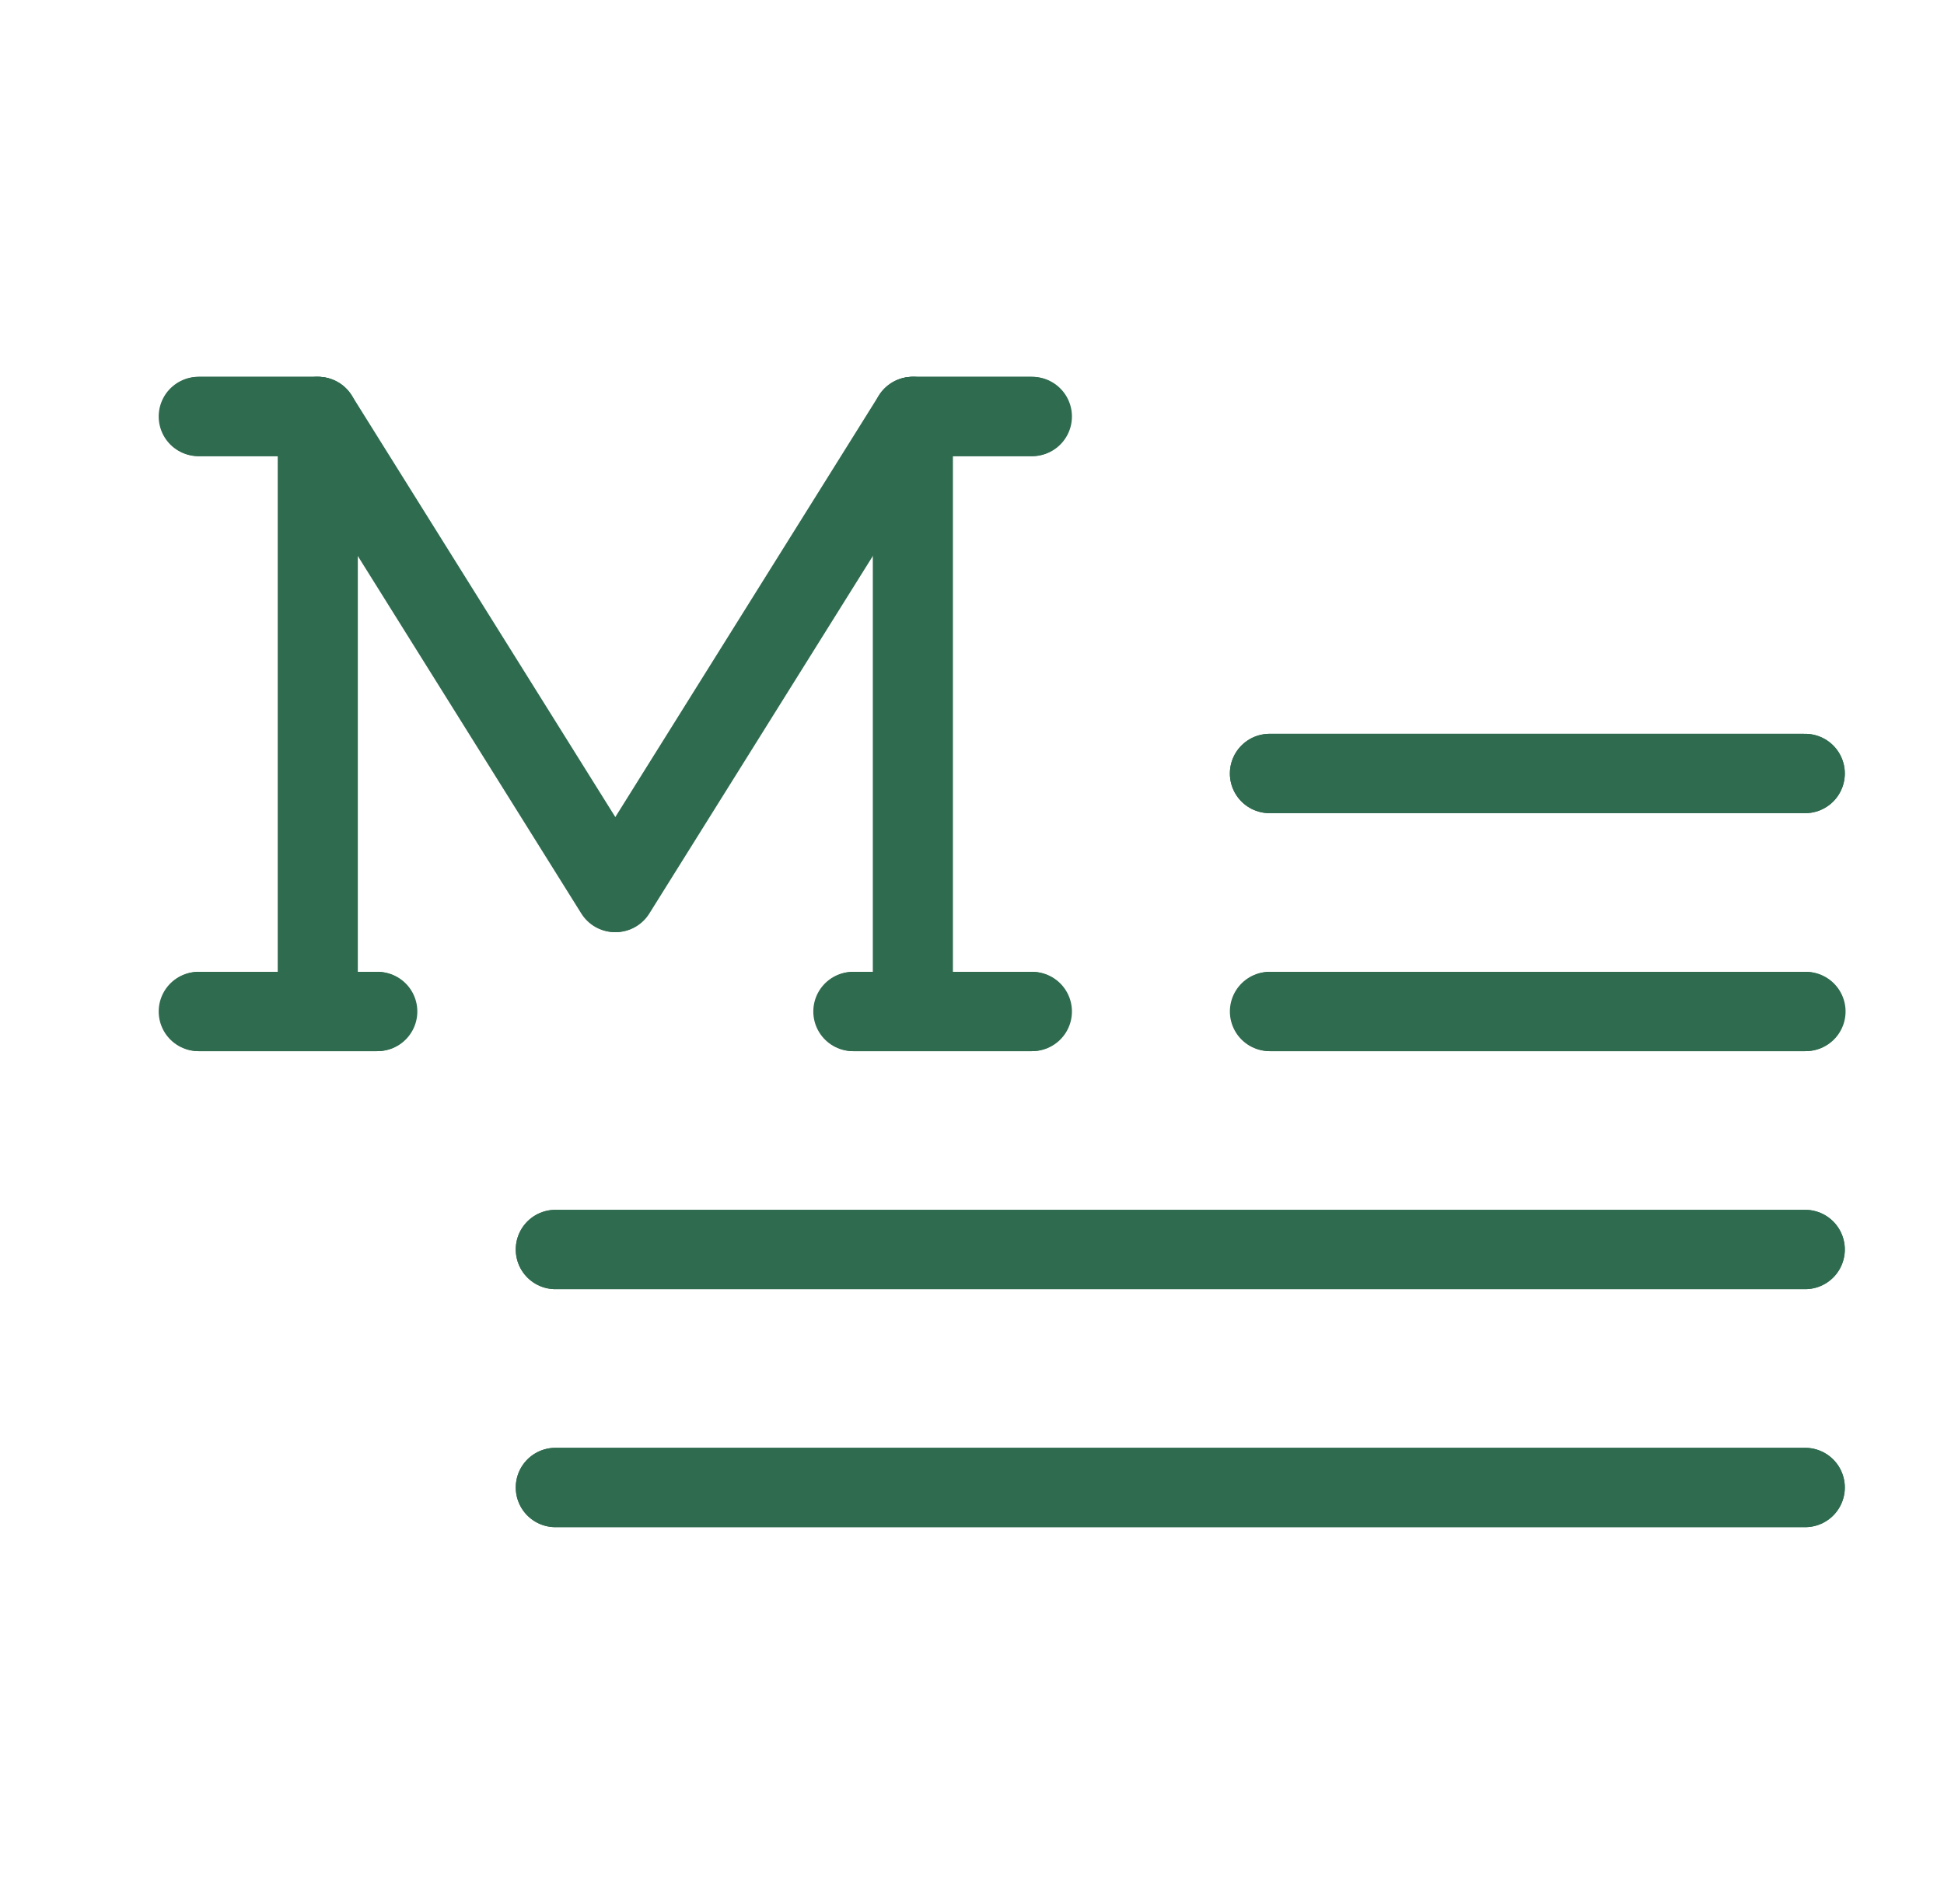 <svg width="49" height="48" viewBox="0 0 49 48" fill="none" xmlns="http://www.w3.org/2000/svg">
<path d="M5.019 10.5H8.019" stroke="#2F6B4F" stroke-width="2" stroke-linecap="round" stroke-linejoin="round"/>
<path d="M23.019 10.5H26.019" stroke="#2F6B4F" stroke-width="2" stroke-linecap="round" stroke-linejoin="round"/>
<path d="M5.019 25.5H9.519" stroke="#2F6B4F" stroke-width="2" stroke-linecap="round" stroke-linejoin="round"/>
<path d="M21.519 25.5H26.019" stroke="#2F6B4F" stroke-width="2" stroke-linecap="round" stroke-linejoin="round"/>
<path d="M32 19.5H45.5" stroke="#2F6B4F" stroke-width="2" stroke-linecap="round" stroke-linejoin="round"/>
<path d="M32.019 25.5H45.519" stroke="#2F6B4F" stroke-width="2" stroke-linecap="round" stroke-linejoin="round"/>
<path d="M14 31.5H45.5" stroke="#2F6B4F" stroke-width="2" stroke-linecap="round" stroke-linejoin="round"/>
<path d="M14 37.5H45.5" stroke="#2F6B4F" stroke-width="2" stroke-linecap="round" stroke-linejoin="round"/>
<path d="M8.019 25.5V10.5L15.519 22.5L23.019 10.5V25.5" stroke="#2F6B4F" stroke-width="2" stroke-linecap="round" stroke-linejoin="round"/>
<path d="M5 10.5H8" stroke="#2F6B4F" stroke-width="2" stroke-linecap="round" stroke-linejoin="round"/>
<path d="M23 10.5H26" stroke="#2F6B4F" stroke-width="2" stroke-linecap="round" stroke-linejoin="round"/>
<path d="M5 25.5H9.5" stroke="#2F6B4F" stroke-width="2" stroke-linecap="round" stroke-linejoin="round"/>
<path d="M21.5 25.5H26" stroke="#2F6B4F" stroke-width="2" stroke-linecap="round" stroke-linejoin="round"/>
<path d="M32 19.5H45.5" stroke="#2F6B4F" stroke-width="2" stroke-linecap="round" stroke-linejoin="round"/>
<path d="M32 25.5H45.5" stroke="#2F6B4F" stroke-width="2" stroke-linecap="round" stroke-linejoin="round"/>
<path d="M14 31.5H45.5" stroke="#2F6B4F" stroke-width="2" stroke-linecap="round" stroke-linejoin="round"/>
<path d="M14 37.5H45.5" stroke="#2F6B4F" stroke-width="2" stroke-linecap="round" stroke-linejoin="round"/>
<path d="M8 25.5V10.5L15.5 22.5L23 10.5V25.5" stroke="#2F6B4F" stroke-width="2" stroke-linecap="round" stroke-linejoin="round"/>
</svg>
